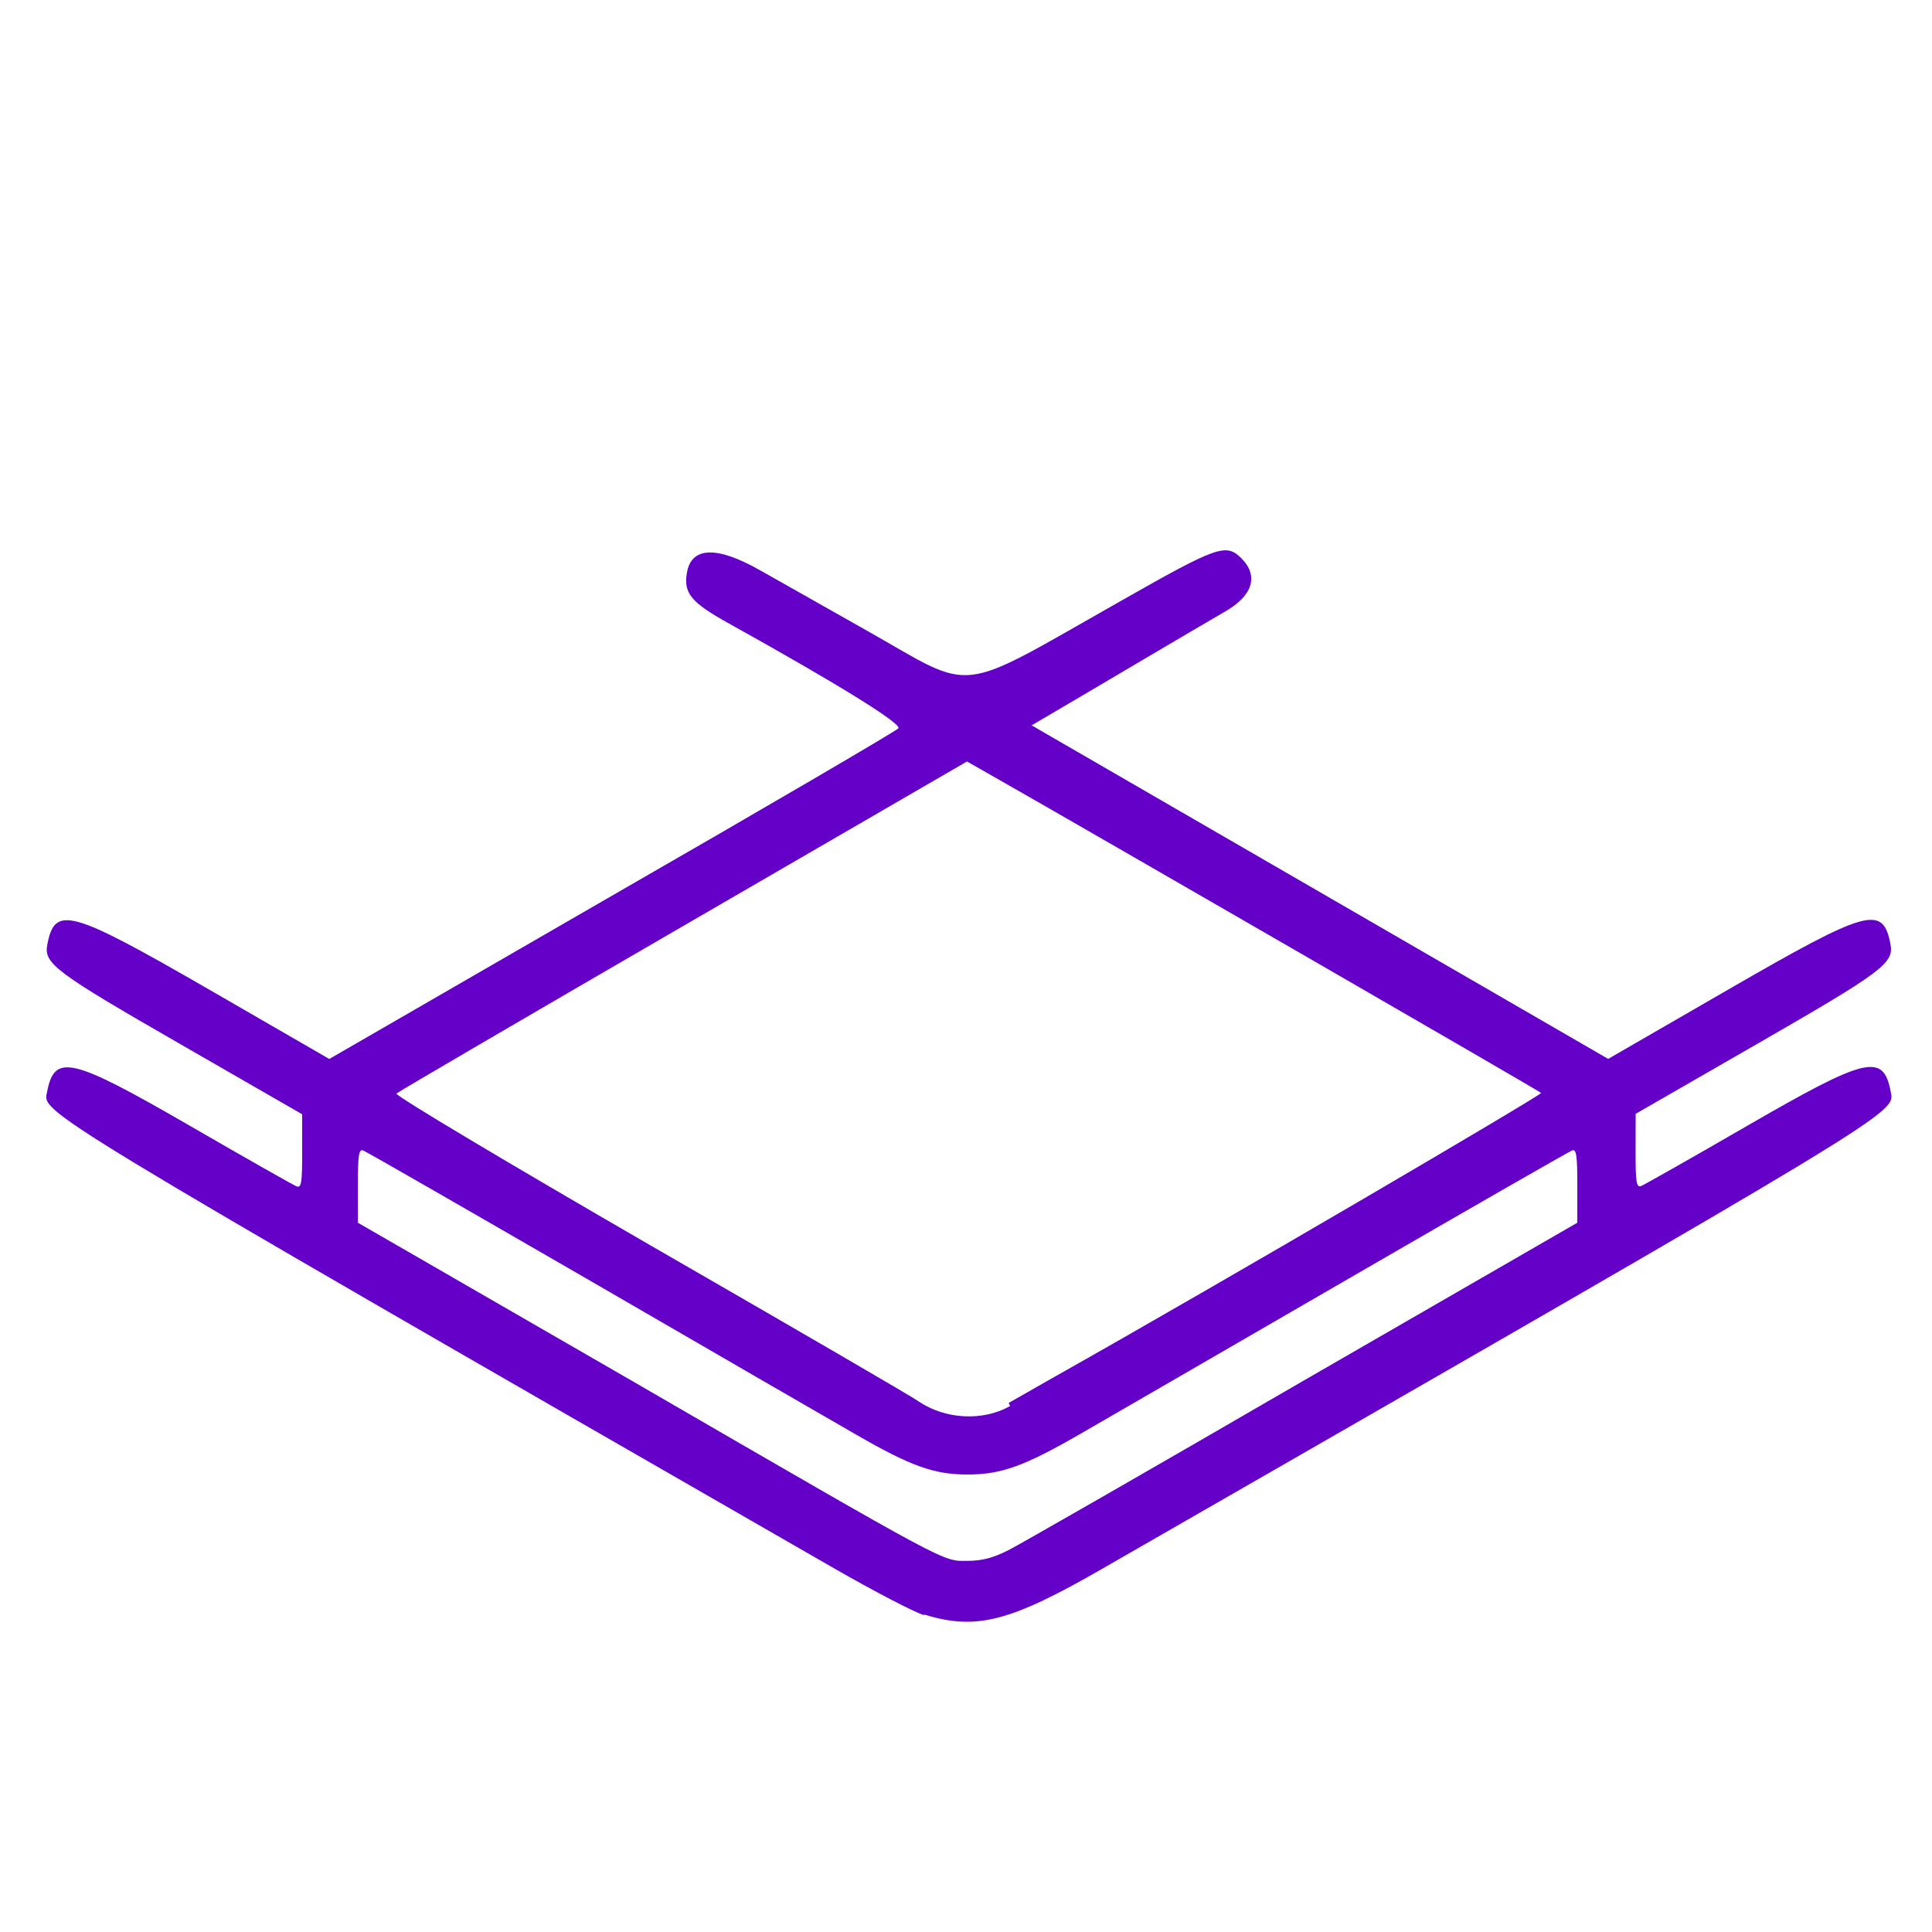 <svg version="1.1"
viewBox="0 0 128 128"
width="64" height="64"
xmlns="http://www.w3.org/2000/svg">
<path fill="#6400c8" d="m61.2 107c-0.654-0.201-3.3-1.58-5.88-3.06-53.4-30.7-52.5-30.2-52.2-31.6 0.494-2.56 1.59-2.3 9.43 2.23 3.7 2.14 6.89 3.95 7.1 4.03 0.317 0.122 0.373-0.235 0.37-2.32l-0.004-2.46-8.01-4.61c-8.38-4.82-9.12-5.37-8.87-6.64 0.502-2.6 1.49-2.33 10.7 2.98l7.98 4.61 18.7-10.8c10.3-5.92 18.8-10.9 19-11.1 0.3-0.276-3.98-2.93-11.2-6.94-2.52-1.4-3.03-2-2.81-3.35 0.282-1.75 1.96-1.82 4.81-0.21 1.17 0.66 4.39 2.48 7.15 4.04 7.26 4.11 5.7 4.29 16.8-1.99 6.39-3.63 6.96-3.84 7.98-2.82 1.16 1.16 0.756 2.47-1.07 3.52-0.656 0.376-3.33 1.95-5.94 3.49-2.61 1.54-5.23 3.09-5.82 3.43l-1.07 0.625 38.2 22.1 8-4.62c9.21-5.32 10.2-5.59 10.7-2.99 0.244 1.27-0.491 1.82-8.87 6.64l-8.01 4.61-4e-3 2.46c-4e-3 2.09 0.053 2.44 0.37 2.32 0.206-0.079 3.4-1.89 7.1-4.03 7.84-4.53 8.94-4.79 9.43-2.23 0.284 1.47 1.19 0.925-52.2 31.6-6.13 3.53-8.37 4.11-11.8 3.06zm5.6-4.29c0.744-0.378 9.53-5.41 19.5-11.2l18.2-10.5 2e-3 -2.46c2e-3 -2-0.063-2.44-0.346-2.33-0.191 0.073-6.86 3.89-14.8 8.49-7.96 4.6-15.9 9.21-17.8 10.3-3.7 2.13-5.22 2.68-7.45 2.68s-3.76-0.548-7.45-2.68c-1.81-1.04-9.8-5.66-17.8-10.3-7.96-4.6-14.6-8.42-14.8-8.49-0.282-0.108-0.347 0.329-0.346 2.33l0.002 2.46 18.2 10.5c21.4 12.4 20.5 11.9 22.2 11.9 0.929 0 1.69-0.198 2.66-0.688zm0.024-9.76c0.65-0.375 1.94-1.11 2.88-1.64 11.6-6.53 32.5-18.8 32.4-18.9-0.167-0.16-30.2-17.5-36-20.8l-2.04-1.16-18.8 10.9c-10.3 5.97-18.9 11-19 11.1-0.121 0.121 7.27 4.53 16.9 10.1 9.39 5.41 17.3 10 17.7 10.3 1.78 1.2 4.29 1.32 6.06 0.298z"/>
</svg>